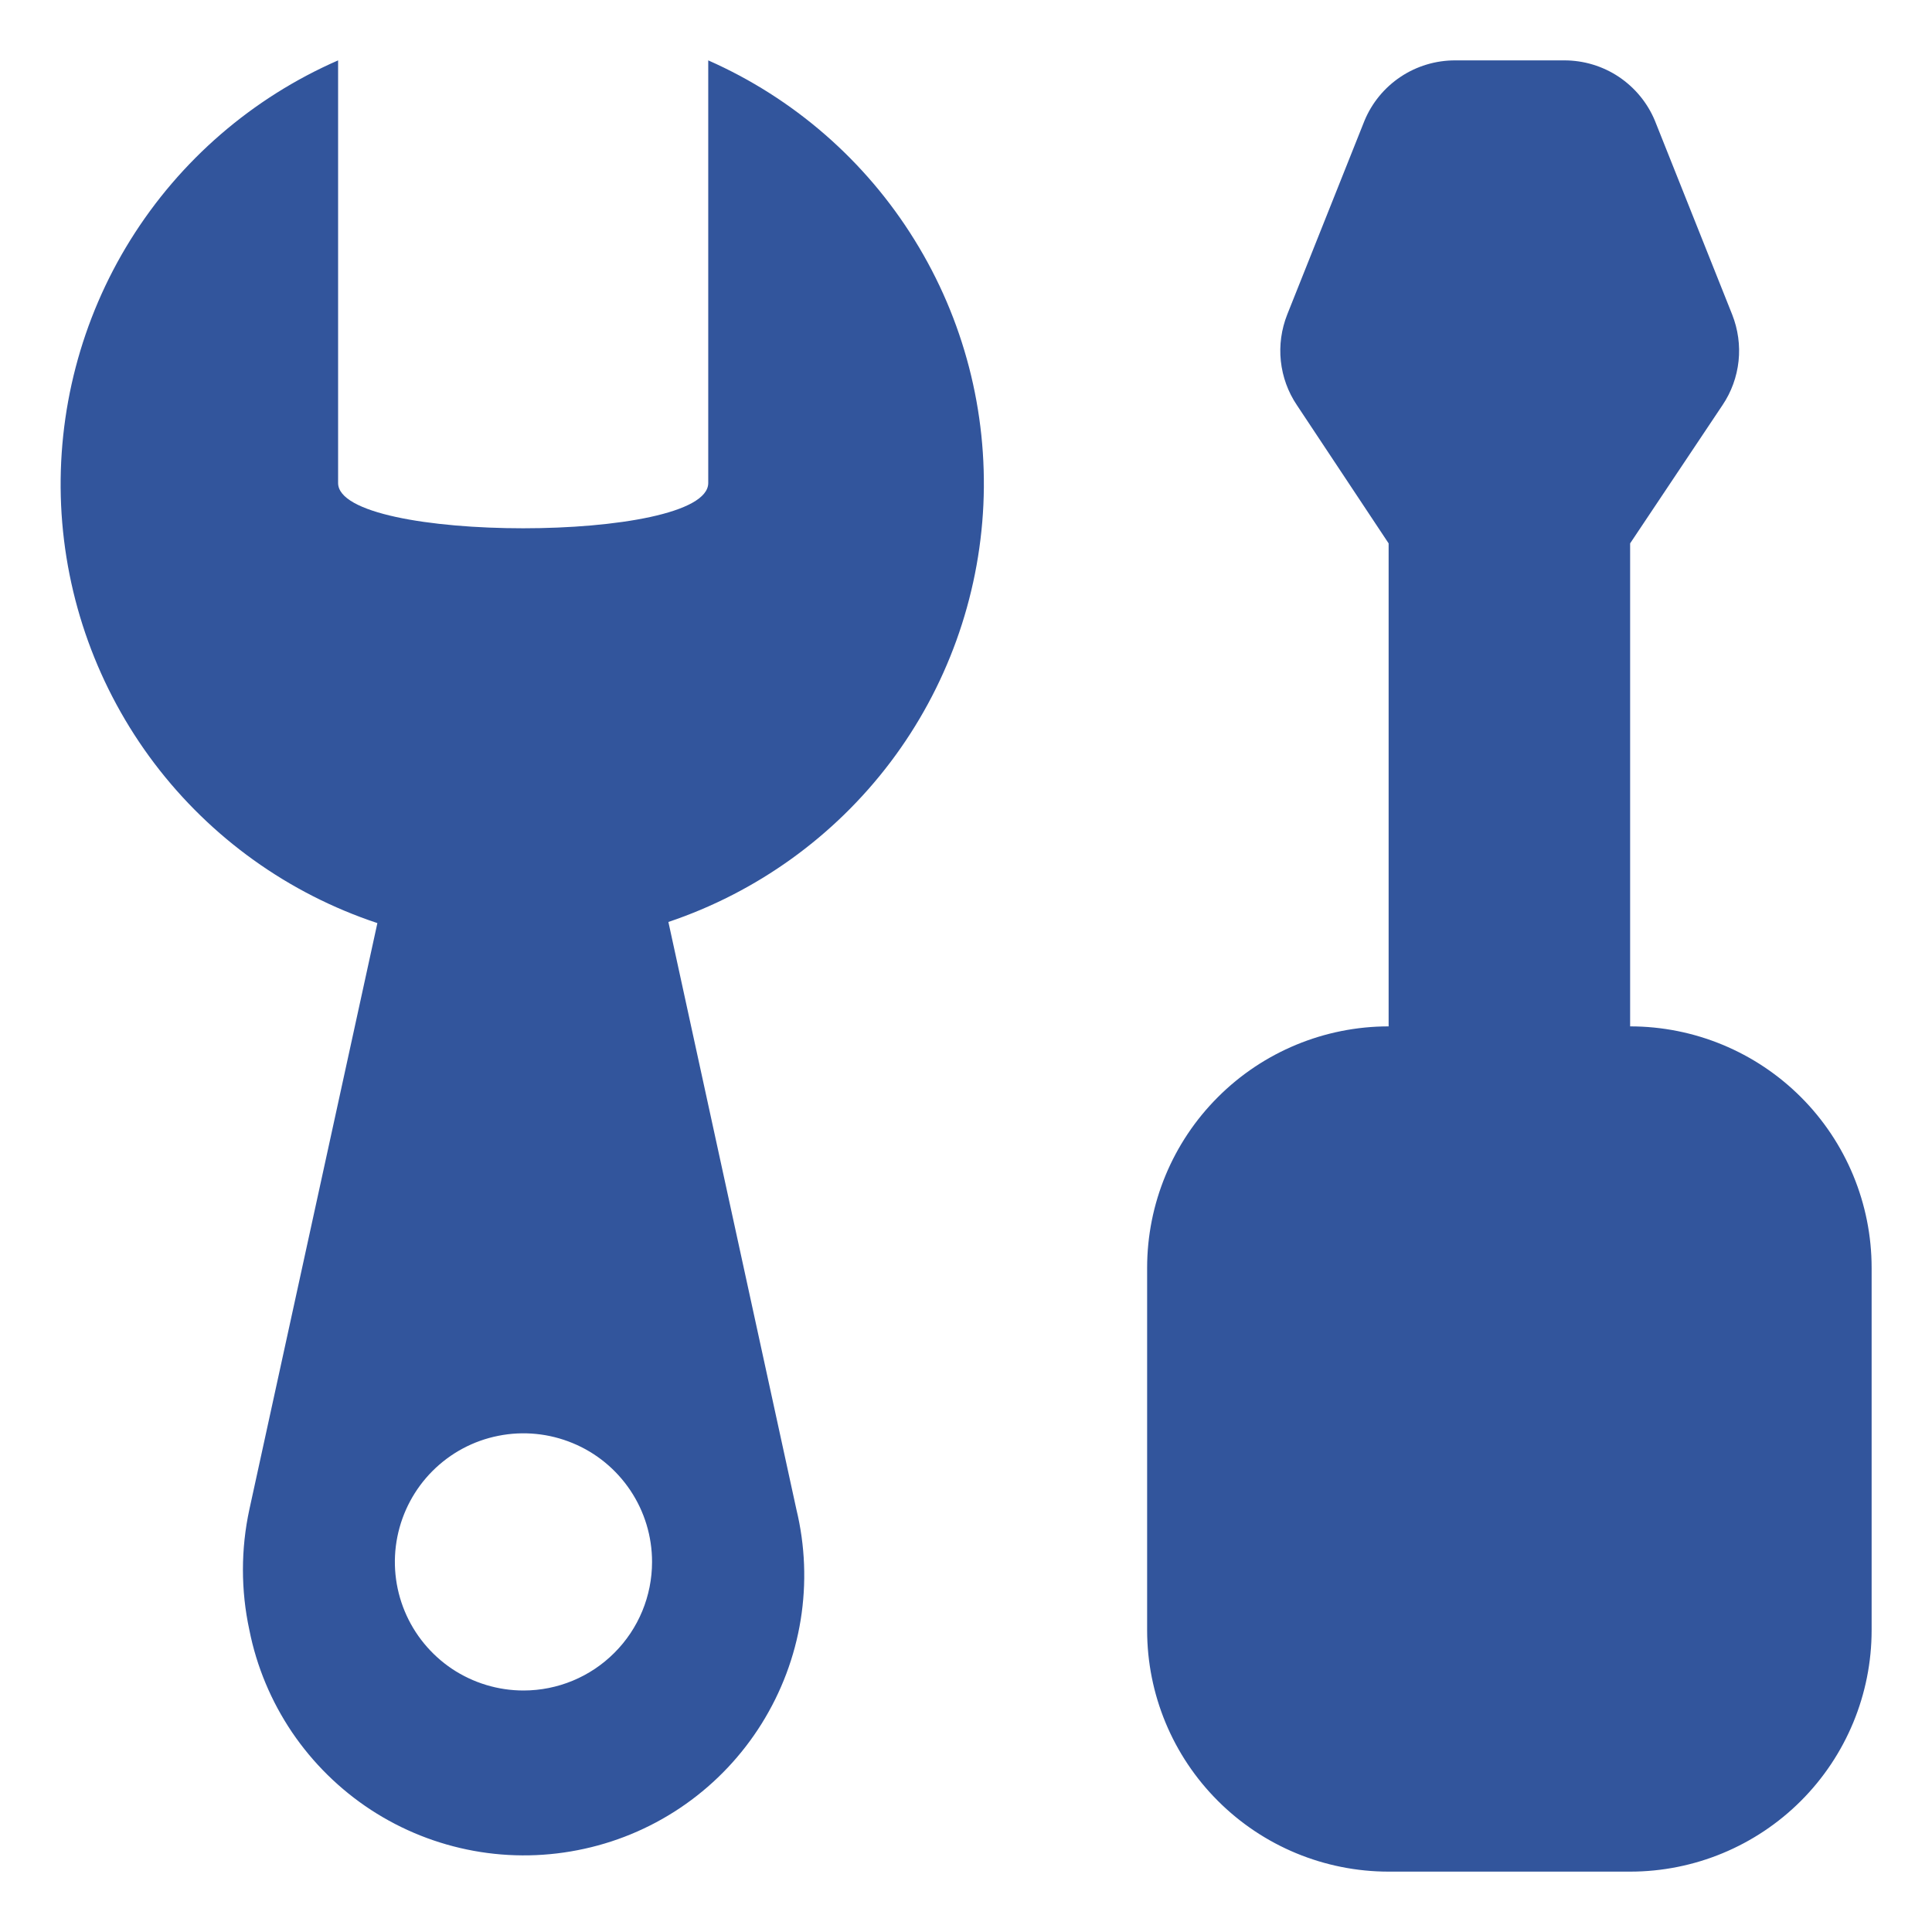<svg width="24" height="24" viewBox="0 0 24 24" fill="none" xmlns="http://www.w3.org/2000/svg">
<g clip-path="url(#clip0_361_986)">
<path d="M8.798 0.75V6C8.798 6.75 4.2 6.75 4.2 6V0.75C3.135 1.215 2.236 1.992 1.621 2.979C1.007 3.965 0.707 5.115 0.759 6.276C0.812 7.437 1.216 8.555 1.917 9.482C2.619 10.409 3.585 11.101 4.688 11.467L3.098 18.75C2.991 19.244 2.991 19.756 3.098 20.25C3.188 20.704 3.369 21.135 3.628 21.519C3.888 21.902 4.221 22.23 4.608 22.483C4.996 22.736 5.43 22.909 5.886 22.992C6.341 23.075 6.808 23.066 7.26 22.966C7.712 22.867 8.14 22.678 8.518 22.411C8.896 22.144 9.217 21.804 9.462 21.411C9.707 21.018 9.872 20.581 9.946 20.124C10.02 19.667 10.002 19.2 9.893 18.75L8.303 11.453C9.401 11.084 10.363 10.392 11.062 9.467C11.76 8.543 12.162 7.428 12.216 6.271C12.269 5.113 11.972 3.966 11.361 2.981C10.752 1.996 9.858 1.218 8.798 0.75ZM6.503 21C6.187 21 5.878 20.906 5.615 20.731C5.353 20.555 5.148 20.306 5.027 20.014C4.906 19.722 4.874 19.401 4.936 19.091C4.998 18.781 5.15 18.496 5.373 18.273C5.597 18.049 5.881 17.897 6.191 17.836C6.501 17.774 6.822 17.806 7.114 17.927C7.406 18.047 7.655 18.252 7.831 18.515C8.007 18.778 8.1 19.087 8.1 19.402C8.1 19.826 7.932 20.233 7.632 20.532C7.333 20.832 6.926 21 6.503 21ZM20.25 12.75V6.75L21.398 5.032C21.508 4.869 21.576 4.681 21.597 4.485C21.618 4.289 21.59 4.091 21.518 3.908L20.558 1.5C20.466 1.278 20.309 1.088 20.109 0.954C19.909 0.821 19.674 0.75 19.433 0.75H18.075C17.834 0.75 17.599 0.821 17.399 0.954C17.198 1.088 17.042 1.278 16.95 1.5L15.99 3.908C15.918 4.091 15.89 4.289 15.911 4.485C15.932 4.681 16 4.869 16.11 5.032L17.25 6.75V12.75C16.455 12.75 15.691 13.066 15.129 13.629C14.566 14.191 14.25 14.954 14.25 15.75V20.25C14.25 21.046 14.566 21.809 15.129 22.371C15.691 22.934 16.455 23.25 17.25 23.25H20.25C21.046 23.25 21.809 22.934 22.372 22.371C22.934 21.809 23.25 21.046 23.25 20.25V15.75C23.25 14.954 22.934 14.191 22.372 13.629C21.809 13.066 21.046 12.75 20.25 12.75Z" fill="#32559C"/>
</g>
<defs>
<clipPath id="clip0_361_986">
<rect width="24" height="24" fill="white"/>
</clipPath>
</defs>
</svg>
